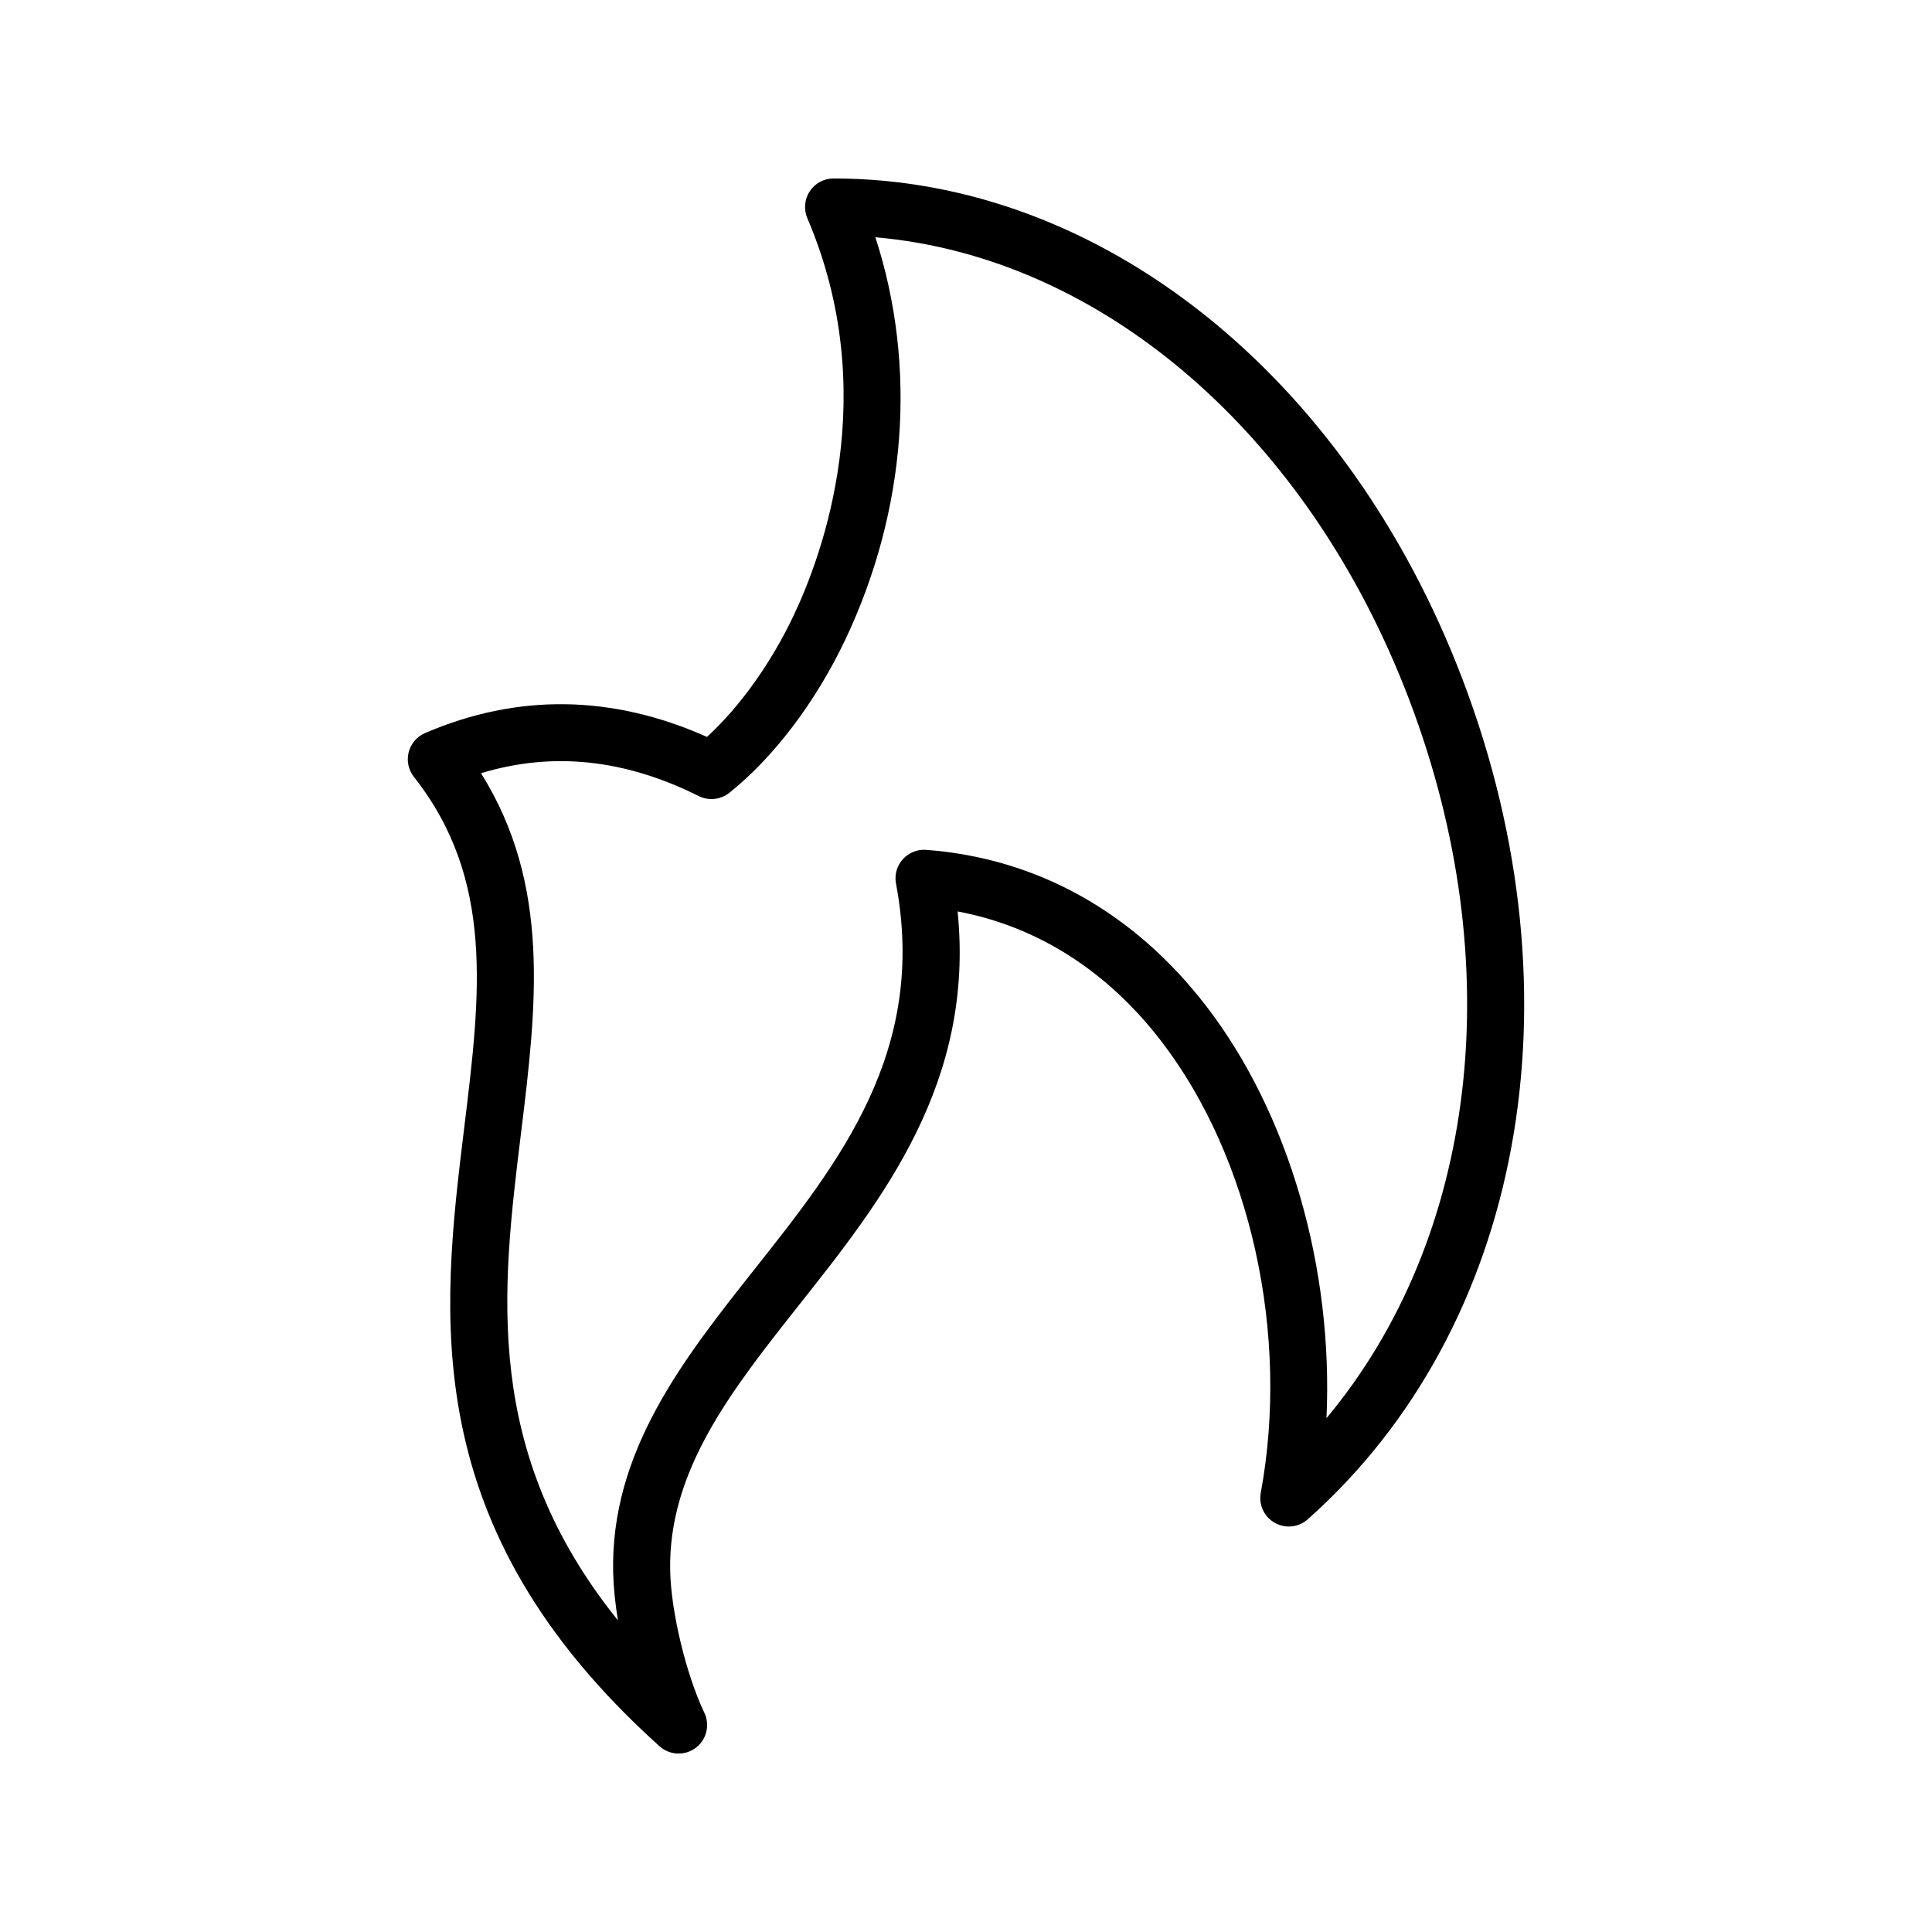 <?xml version="1.0" encoding="UTF-8"?>
<!-- Uploaded to: ICON Repo, www.svgrepo.com, Generator: ICON Repo Mixer Tools -->
<svg fill="#000000" width="800px" height="800px" version="1.1" viewBox="144 144 512 512" xmlns="http://www.w3.org/2000/svg">
 <path d="m323.83 608.71c-1.812 0-3.621-0.648-5.055-1.941-64.691-58.172-57.805-114.45-51.73-164.1 4.309-35.227 8.035-65.652-13.352-92.781-1.457-1.844-1.969-4.262-1.391-6.539 0.578-2.277 2.188-4.156 4.336-5.082 24.484-10.523 49.605-10.191 74.719 1.023 8.73-8.012 16.965-19.512 23-32.25 7.68-16.207 23.406-58.895 3.594-105.22-0.996-2.332-0.754-5.012 0.641-7.133s3.769-3.394 6.309-3.394c70.59 0 136.02 52.117 166.7 132.77 32.121 84.473 16.016 171.84-41.035 222.57-2.414 2.144-5.934 2.519-8.73 0.938-2.816-1.582-4.309-4.781-3.719-7.961 7.738-41.863-2.637-88.879-26.441-119.78-14.344-18.617-32.832-30.34-53.898-34.289 4.57 45.449-20.02 76.504-41.883 104.12-17.977 22.703-34.953 44.145-34.285 70.867 0.277 10.871 4.246 27.285 9.047 37.371 1.551 3.254 0.586 7.152-2.301 9.309-1.344 1.008-2.938 1.5-4.519 1.5zm-52.355-259.8c18.625 29.746 14.707 61.816 10.574 95.586-5.078 41.465-10.297 84.152 25.715 128.93-0.73-4.43-1.168-8.699-1.266-12.516-0.812-32.199 18.68-56.824 37.535-80.641 22.504-28.418 45.77-57.812 37.414-102.11-0.438-2.309 0.227-4.691 1.789-6.438 1.57-1.75 3.894-2.691 6.195-2.5 29.402 2.211 55.062 16.523 74.207 41.379 22.066 28.648 33.719 69.656 31.891 109.23 39.824-47.715 48.715-119.97 21.93-190.39-26.777-70.426-81.496-117.37-141.48-122.56 11.082 34.008 8.34 72.23-7.965 106.63-7.793 16.449-19.004 31.246-30.754 40.605-2.297 1.828-5.465 2.168-8.082 0.852-19.586-9.773-38.648-11.832-57.703-6.062z"/>
</svg>